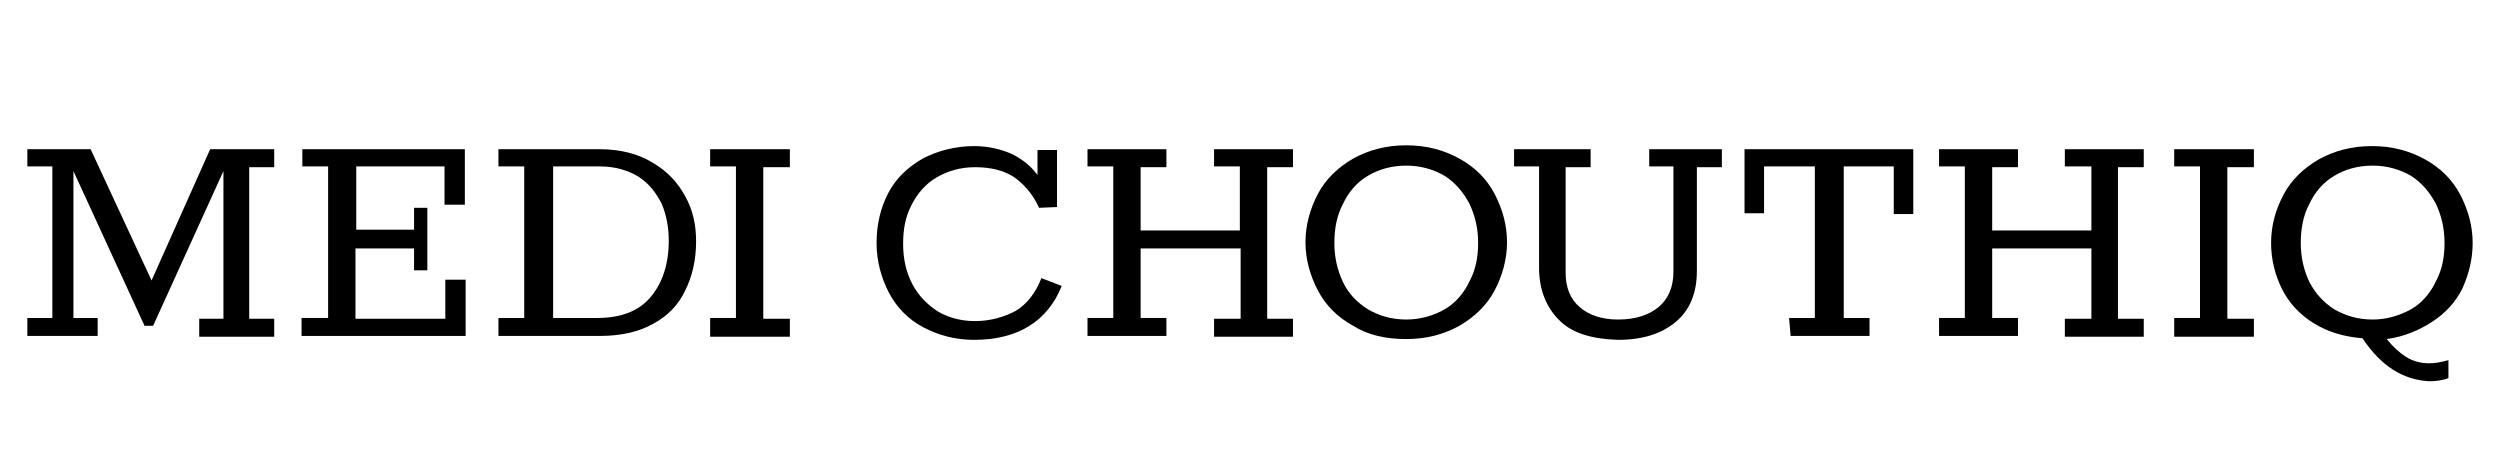 <?xml version="1.0" encoding="utf-8"?>
<!-- Generator: Adobe Illustrator 27.6.1, SVG Export Plug-In . SVG Version: 6.00 Build 0)  -->
<svg version="1.1" id="レイヤー_1" xmlns="http://www.w3.org/2000/svg" xmlns:xlink="http://www.w3.org/1999/xlink" x="0px"
	 y="0px" viewBox="0 0 320 60" style="enable-background:new 0 0 320 60;" xml:space="preserve">
<g>
	<g>
		<g>
			<g>
				<path d="M3.5,40.7h3.2V21.3H3.5v-2.2h8.1l7.8,16.8l7.5-16.8h8.2v2.3h-3.2v19.4h3.2v2.3h-9.6v-2.3h3.1V21.9l-9,19.8h-1.1
					L9.4,21.9v18.8h3.1V43h-9V40.7z"/>
				<path d="M38.7,40.7H42V21.3h-3.3v-2.2h20.8v7.1h-2.6v-4.9H45.6v8.1H53v-2.8h1.7v8H53v-2.8h-7.5v9h11.5v-5h2.6V43h-21V40.7z"/>
				<path d="M63.8,40.7h3.3V21.3h-3.3v-2.2h13c2.6,0,4.9,0.6,6.7,1.7c1.9,1.1,3.2,2.5,4.2,4.3s1.4,3.7,1.4,5.8
					c0,2.4-0.5,4.5-1.4,6.3c-0.9,1.9-2.3,3.3-4.2,4.3c-1.8,1-4.1,1.5-6.7,1.5h-13C63.8,43.1,63.8,40.7,63.8,40.7z M76.5,40.7
					c3,0,5.3-0.9,6.8-2.7c1.5-1.8,2.3-4.2,2.3-7.2c0-1.7-0.3-3.3-0.9-4.7c-0.7-1.4-1.6-2.6-3-3.5c-1.3-0.8-3-1.3-4.9-1.3h-6v19.4
					H76.5z"/>
				<path d="M90.9,40.7h3.3V21.3h-3.3v-2.2h10.2v2.3h-3.4v19.4h3.4v2.3H90.9V40.7z"/>
				<path d="M135.9,36.6c-1.8,4.5-5.6,6.9-11.2,6.9c-2.5,0-4.6-0.6-6.5-1.6c-1.9-1-3.4-2.5-4.4-4.4s-1.6-4.1-1.6-6.4
					s0.5-4.5,1.5-6.4s2.5-3.3,4.4-4.4c1.9-1,4.2-1.6,6.6-1.6c1.8,0,3.4,0.4,4.8,1c1.4,0.7,2.5,1.6,3.3,2.7v-3.2h2.5v7.3l-2.3,0.1
					c-0.8-1.8-2-3.1-3.3-4c-1.3-0.8-2.9-1.2-4.9-1.2c-1.9,0-3.5,0.5-4.9,1.3c-1.4,0.8-2.5,2.1-3.2,3.5c-0.8,1.5-1.1,3.1-1.1,5
					c0,2,0.4,3.7,1.2,5.2c0.8,1.5,1.9,2.6,3.3,3.5c1.4,0.8,3,1.2,4.7,1.2c1.9,0,3.7-0.5,5.2-1.3c1.5-0.9,2.6-2.4,3.3-4.2L135.9,36.6
					z"/>
				<path d="M139.2,40.7h3.3V21.3h-3.3v-2.2h10.1v2.3h-3.3v8.1h12.7v-8.2h-3.3v-2.2h10.1v2.3h-3.3v19.4h3.3v2.3h-10.1v-2.3h3.4v-9
					h-12.8v8.9h3.3V43h-10.1V40.7z"/>
				<path d="M173.2,41.7c-2-1.1-3.5-2.6-4.5-4.5s-1.6-4-1.6-6.2s0.6-4.3,1.6-6.2c1-1.9,2.6-3.4,4.5-4.5c2-1.1,4.2-1.7,6.8-1.7
					s4.8,0.6,6.8,1.7c2,1.1,3.5,2.6,4.5,4.5s1.6,4,1.6,6.2s-0.6,4.3-1.6,6.2c-1,1.9-2.6,3.4-4.5,4.5c-2,1.1-4.2,1.7-6.8,1.7
					C177.4,43.4,175.1,42.9,173.2,41.7z M184.9,39.6c1.4-0.8,2.5-2.1,3.2-3.6c0.8-1.5,1.1-3.1,1.1-4.9c0-1.9-0.4-3.5-1.1-5
					c-0.8-1.5-1.8-2.7-3.2-3.6c-1.4-0.8-3-1.3-4.9-1.3s-3.6,0.5-4.9,1.3c-1.4,0.8-2.5,2.1-3.2,3.6c-0.8,1.5-1.1,3.2-1.1,5
					c0,1.9,0.4,3.5,1.1,5s1.8,2.6,3.2,3.5c1.4,0.8,3,1.3,4.9,1.3C181.8,40.9,183.5,40.4,184.9,39.6z"/>
				<path d="M199.5,40.9c-1.6-1.6-2.5-3.9-2.5-6.6v-13h-3.2v-2.2h9.8v2.3h-3.2v13.5c0,1.9,0.6,3.4,1.8,4.4c1.1,1,2.8,1.6,4.9,1.6
					c2.3,0,4-0.6,5.2-1.6c1.2-1,1.9-2.5,1.9-4.5V21.3h-3.1v-2.2h9.3v2.3h-3.2v13.3c0,2.8-0.9,5-2.7,6.5c-1.8,1.5-4.2,2.3-7.4,2.3
					C203.7,43.4,201.1,42.6,199.5,40.9z"/>
				<path d="M229,40.7h3.3V21.3h-6.5v6h-2.5v-8.2h21.6v8.3h-2.5v-6.1h-6.4v19.4h3.3V43h-10.1L229,40.7L229,40.7z"/>
				<path d="M248.2,40.7h3.3V21.3h-3.3v-2.2h10.1v2.3H255v8.1h12.7v-8.2h-3.4v-2.2h10.1v2.3h-3.3v19.4h3.3v2.3h-10.1v-2.3h3.4v-9
					H255v8.9h3.3V43h-10.1V40.7z"/>
				<path d="M278.3,40.7h3.3V21.3h-3.3v-2.2h10.2v2.3h-3.4v19.4h3.4v2.3h-10.2V40.7z"/>
				<path d="M302.4,43.3c-2.4-0.2-4.4-0.8-6.2-1.9c-1.8-1.1-3.2-2.6-4.1-4.4c-0.9-1.8-1.4-3.8-1.4-5.9c0-2.3,0.6-4.3,1.6-6.2
					s2.6-3.4,4.5-4.5c2-1.1,4.2-1.7,6.8-1.7s4.8,0.6,6.8,1.7c2,1.1,3.5,2.6,4.5,4.5c1,1.9,1.6,4,1.6,6.2c0,2.1-0.5,4-1.3,5.8
					c-0.9,1.8-2.2,3.2-3.9,4.3c-1.7,1.1-3.6,1.9-5.8,2.2c0.8,1,1.7,1.8,2.5,2.3c0.8,0.5,1.8,0.8,2.9,0.8c0.7,0,1.4-0.1,2.5-0.4v2.3
					c-0.8,0.3-1.7,0.4-2.5,0.4C307.6,48.6,304.8,46.9,302.4,43.3z M308.6,39.6c1.4-0.8,2.5-2.1,3.2-3.6c0.8-1.5,1.1-3.1,1.1-4.9
					c0-1.9-0.4-3.5-1.1-5c-0.8-1.5-1.8-2.7-3.2-3.6c-1.4-0.8-3-1.3-4.9-1.3s-3.6,0.5-4.9,1.3c-1.4,0.8-2.5,2.1-3.2,3.6
					c-0.8,1.5-1.1,3.2-1.1,5c0,1.9,0.4,3.5,1.1,5c0.8,1.5,1.8,2.6,3.2,3.5c1.4,0.8,3,1.3,4.9,1.3C305.5,40.9,307.1,40.4,308.6,39.6z
					"/>
			</g>
		</g>
	</g>
</g>
</svg>
